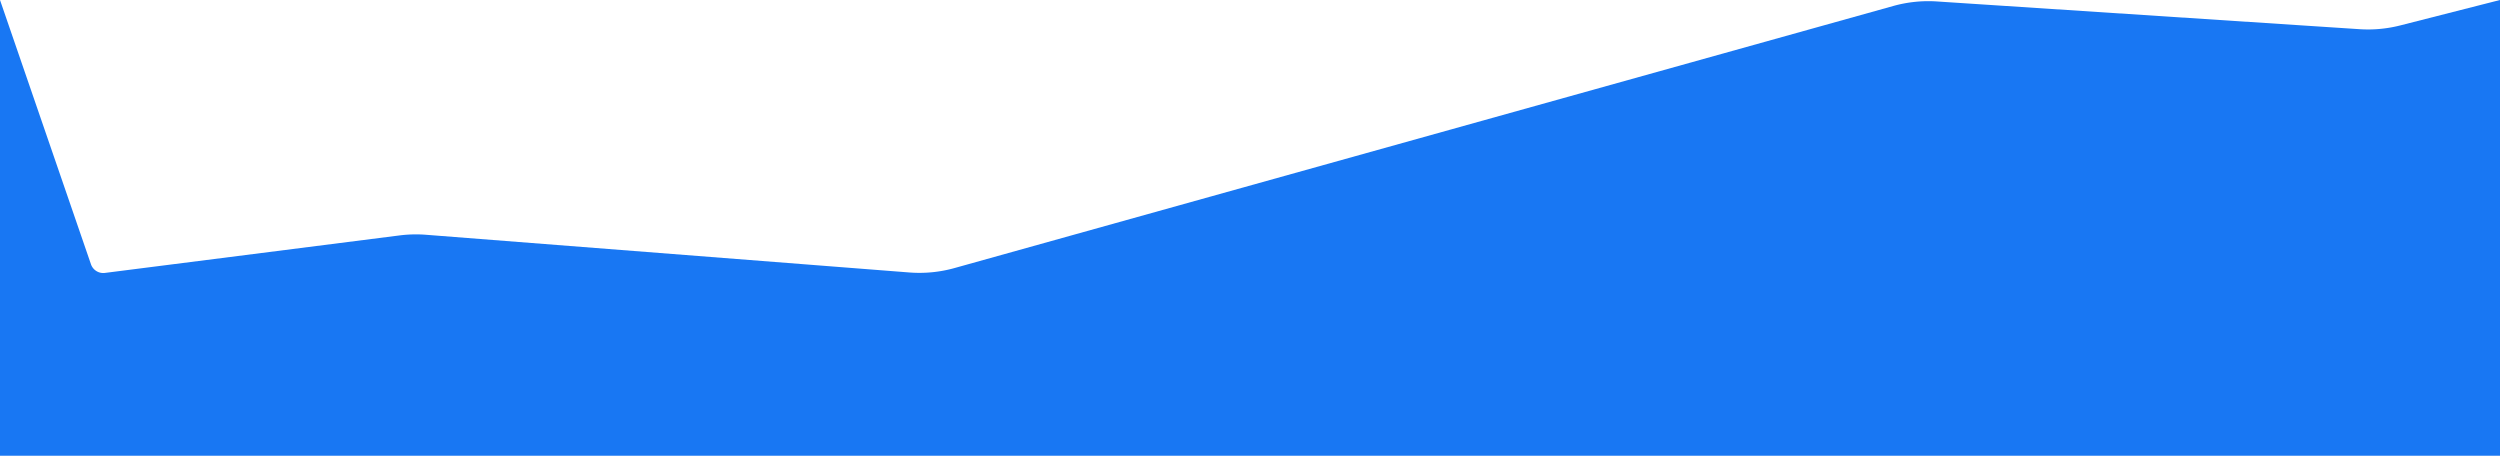 <svg xmlns="http://www.w3.org/2000/svg" width="1920" height="350" fill="none" xmlns:v="https://vecta.io/nano"><path d="M-.001 0l69.852 202.939a10 10 0 0 0 10.718 6.665l226.253-28.798c6.767-.862 13.603-1.028 20.403-.498l371.142 28.948c11.664.91 23.397-.234 34.665-3.38L1454.08 4.584c10.87-3.034 22.17-4.207 33.43-3.468l324.64 21.297c10.5.689 21.05-.284 31.24-2.885L1920 0v350H-.001V0z" fill="#1877f3"/></svg>